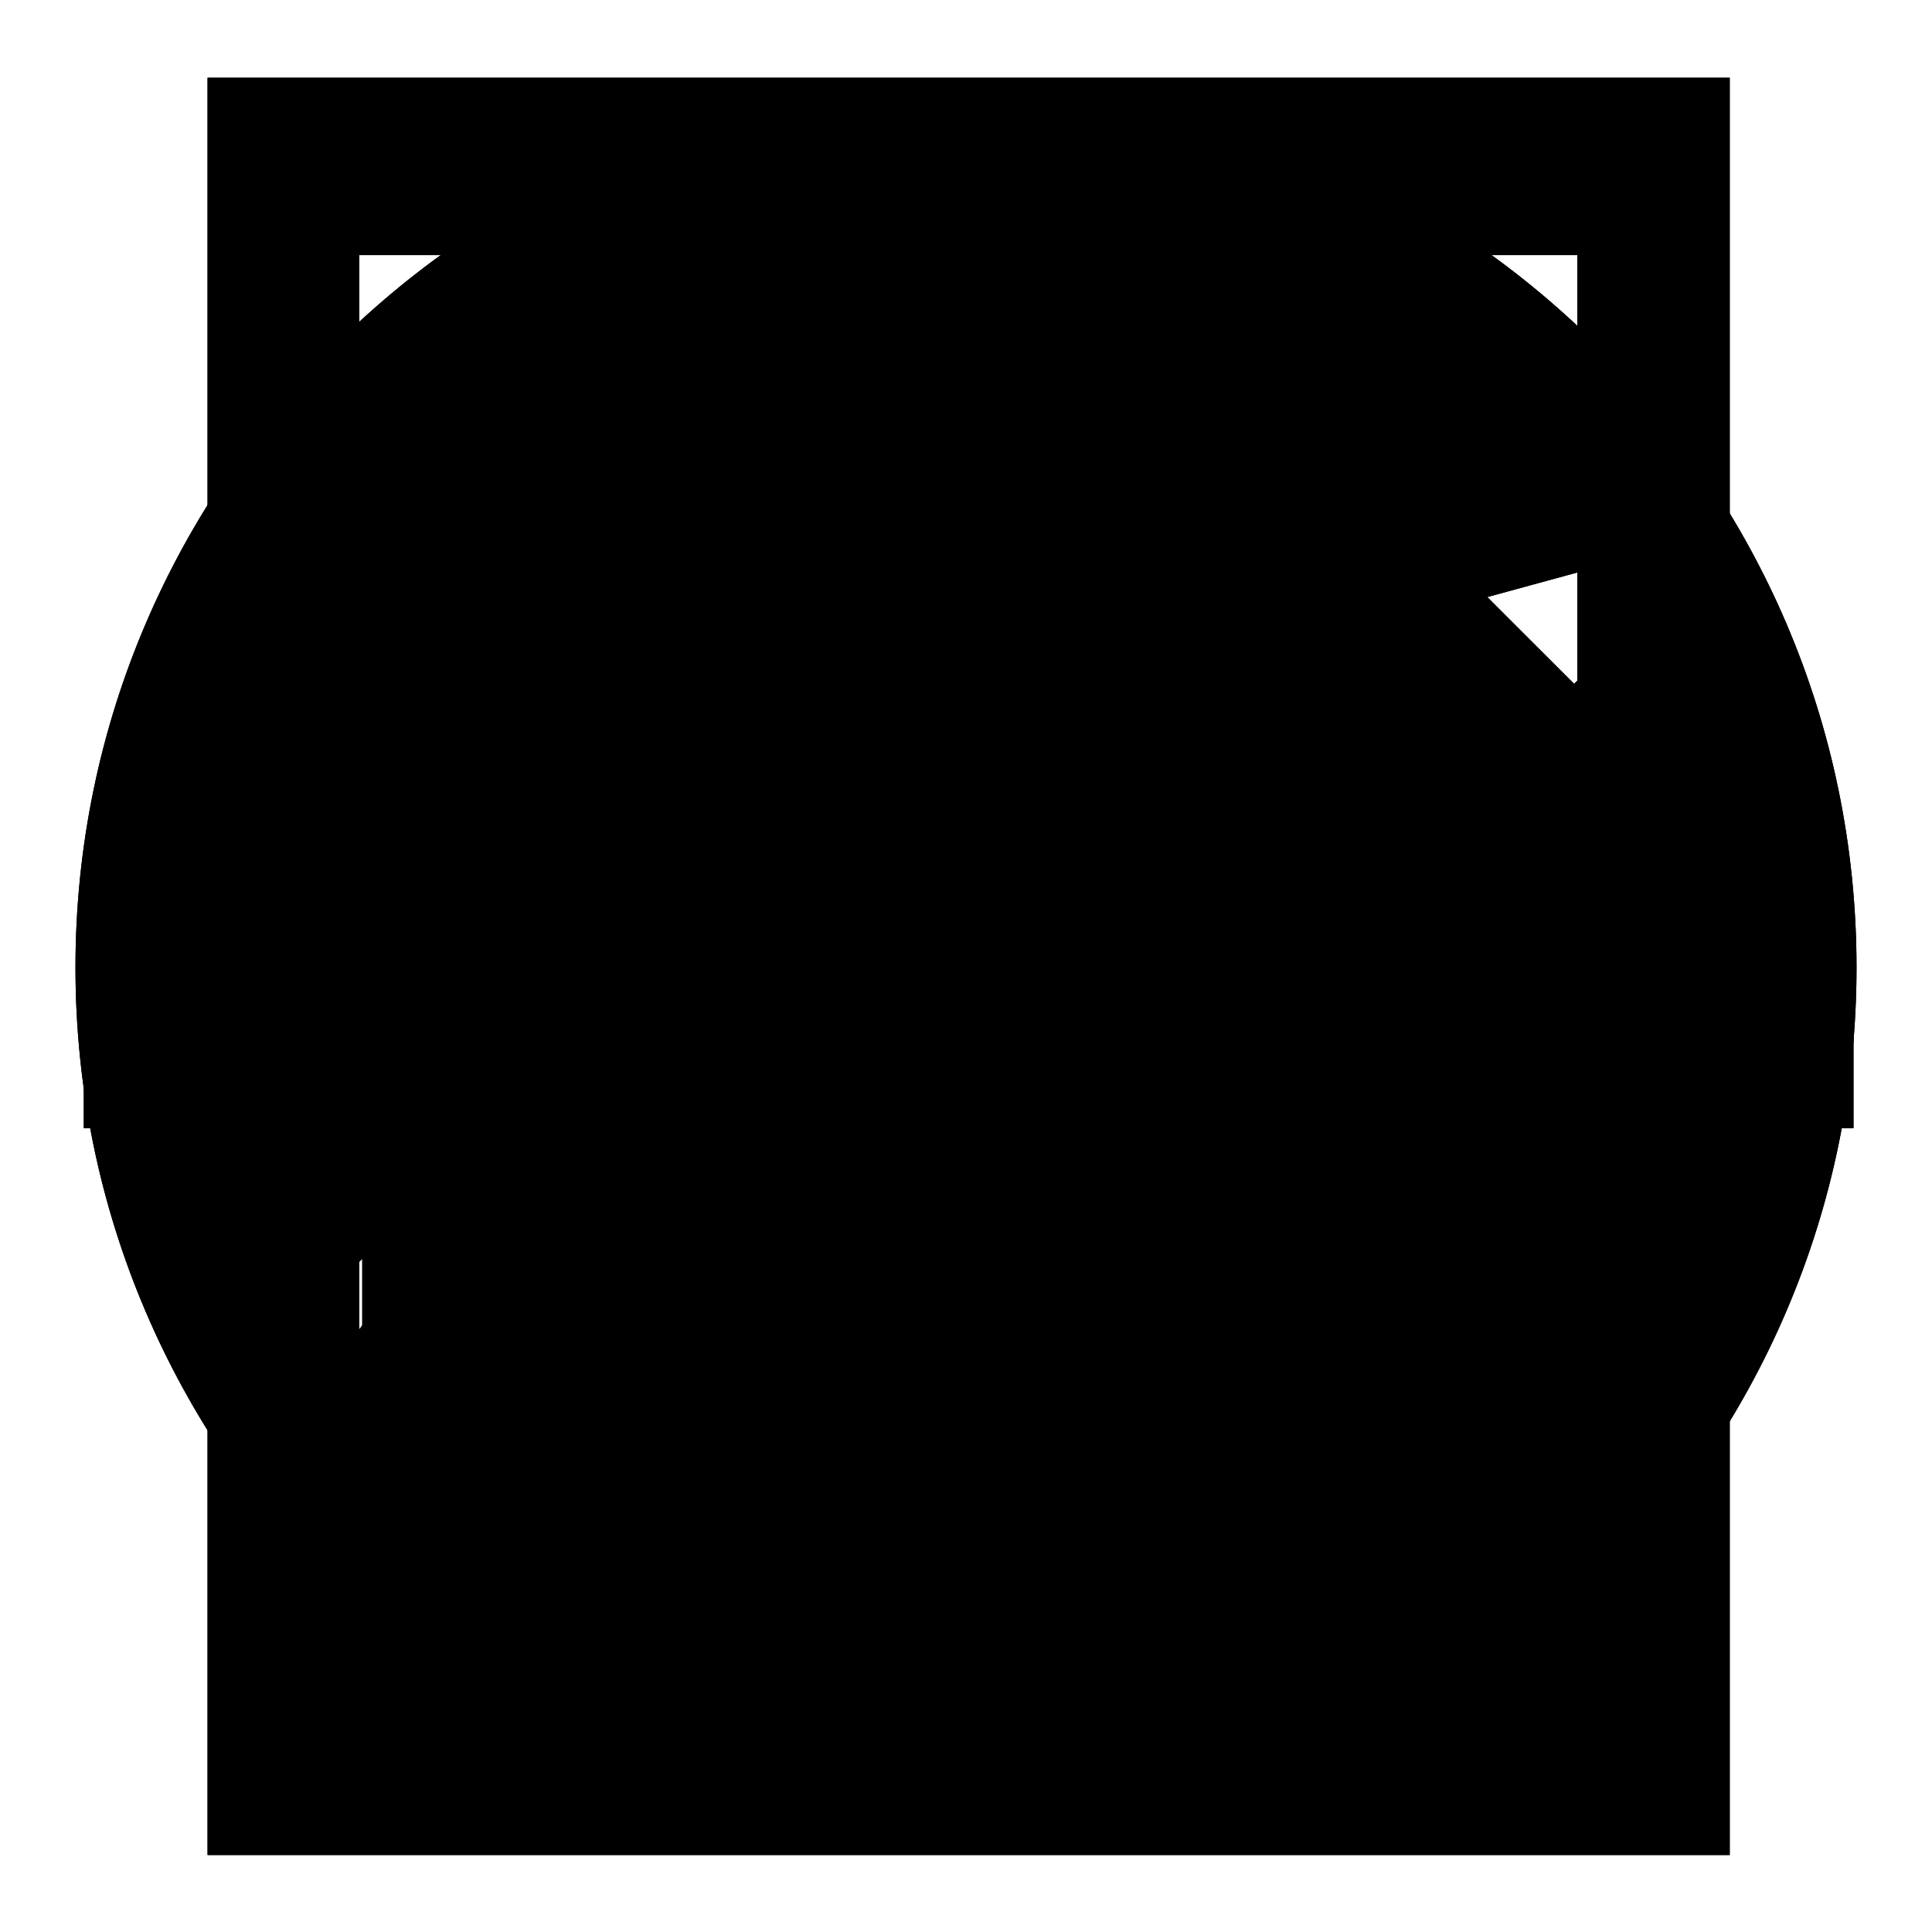 <?xml version="1.0" encoding="utf-8"?>
<!-- Svg Vector Icons : http://www.onlinewebfonts.com/icon -->
<!DOCTYPE svg PUBLIC "-//W3C//DTD SVG 1.1//EN" "http://www.w3.org/Graphics/SVG/1.1/DTD/svg11.dtd">
<svg version="1.1" xmlns="http://www.w3.org/2000/svg" xmlns:xlink="http://www.w3.org/1999/xlink" x="0px" y="0px" viewBox="0 0 256 256" enable-background="new 0 0 256 256" xml:space="preserve">
<g><g><path fill="#000000" d="M128.4,10.5L11,127.7h0.1v21.8H48v95.4h61.4v-66.3h38v66.3h61.4v-95.4h36.8v-21.8h0.1L128.4,10.5z"/><path fill="#000000" d="M128.4,10.5L11,127.7h0.1v21.8H48v95.4h61.4v-66.3h38v66.3h61.4v-95.4h36.8v-21.8h0.1L128.4,10.5z"/><path fill="#000000" d="M110.3,128.2c0,10,8.1,18.1,18.1,18.1c10,0,18.1-8.1,18.1-18.1c0-10-8.1-18.1-18.1-18.1C118.4,110.2,110.3,118.2,110.3,128.2z"/><path fill="#000000" d="M128,11.3c-65.2,0-118,52.4-118,116.9c0,64.6,52.8,116.9,118,116.9c65.2,0,118-52.4,118-116.9C246,63.6,193.2,11.3,128,11.3z M143.9,154.6L28.5,186.1l85.1-84.2L229,70.4L143.9,154.6z"/><path fill="#000000" d="M110.3,128.2c0,10,8.1,18.1,18.1,18.1c10,0,18.1-8.1,18.1-18.1c0-10-8.1-18.1-18.1-18.1C118.4,110.2,110.3,118.2,110.3,128.2z"/><path fill="#000000" d="M128,11.3c-65.2,0-118,52.4-118,116.9c0,64.6,52.8,116.9,118,116.9c65.2,0,118-52.4,118-116.9C246,63.6,193.2,11.3,128,11.3z M143.9,154.6L28.5,186.1l85.1-84.2L229,70.4L143.9,154.6z"/><path fill="#000000" d="M27.5,10.3v235.5h201.7V10.3H27.5z M209,222.2H47.6V33.8H209V222.2L209,222.2z"/><path fill="#000000" d="M78,65.8h100.8v21.6H78V65.8z"/><path fill="#000000" d="M78,117.2h100.8v21.6H78V117.2z"/><path fill="#000000" d="M78,168.7h100.8v21.6H78V168.7z"/><path fill="#000000" d="M27.5,10.3v235.5h201.7V10.3H27.5z M209,222.2H47.6V33.8H209V222.2L209,222.2z"/><path fill="#000000" d="M78,65.8h100.8v21.6H78V65.8z"/><path fill="#000000" d="M78,117.2h100.8v21.6H78V117.2z"/><path fill="#000000" d="M78,168.7h100.8v21.6H78V168.7z"/><path fill="#000000" d="M76,72.7c0,29,23.5,52.5,52.5,52.5c29,0,52.5-23.5,52.5-52.5c0-29-23.5-52.5-52.5-52.5C99.5,20.2,76,43.7,76,72.7L76,72.7z"/><path fill="#000000" d="M128.5,134.9c-55.2,0-99.9,44.7-99.9,99.9h199.9C228.4,179.7,183.7,134.9,128.5,134.9z"/><path fill="#000000" d="M76,72.7c0,29,23.5,52.5,52.5,52.5c29,0,52.5-23.5,52.5-52.5c0-29-23.5-52.5-52.5-52.5C99.5,20.2,76,43.7,76,72.7L76,72.7z"/><path fill="#000000" d="M128.5,134.9c-55.2,0-99.9,44.7-99.9,99.9h199.9C228.4,179.7,183.7,134.9,128.5,134.9z"/></g></g>
</svg>